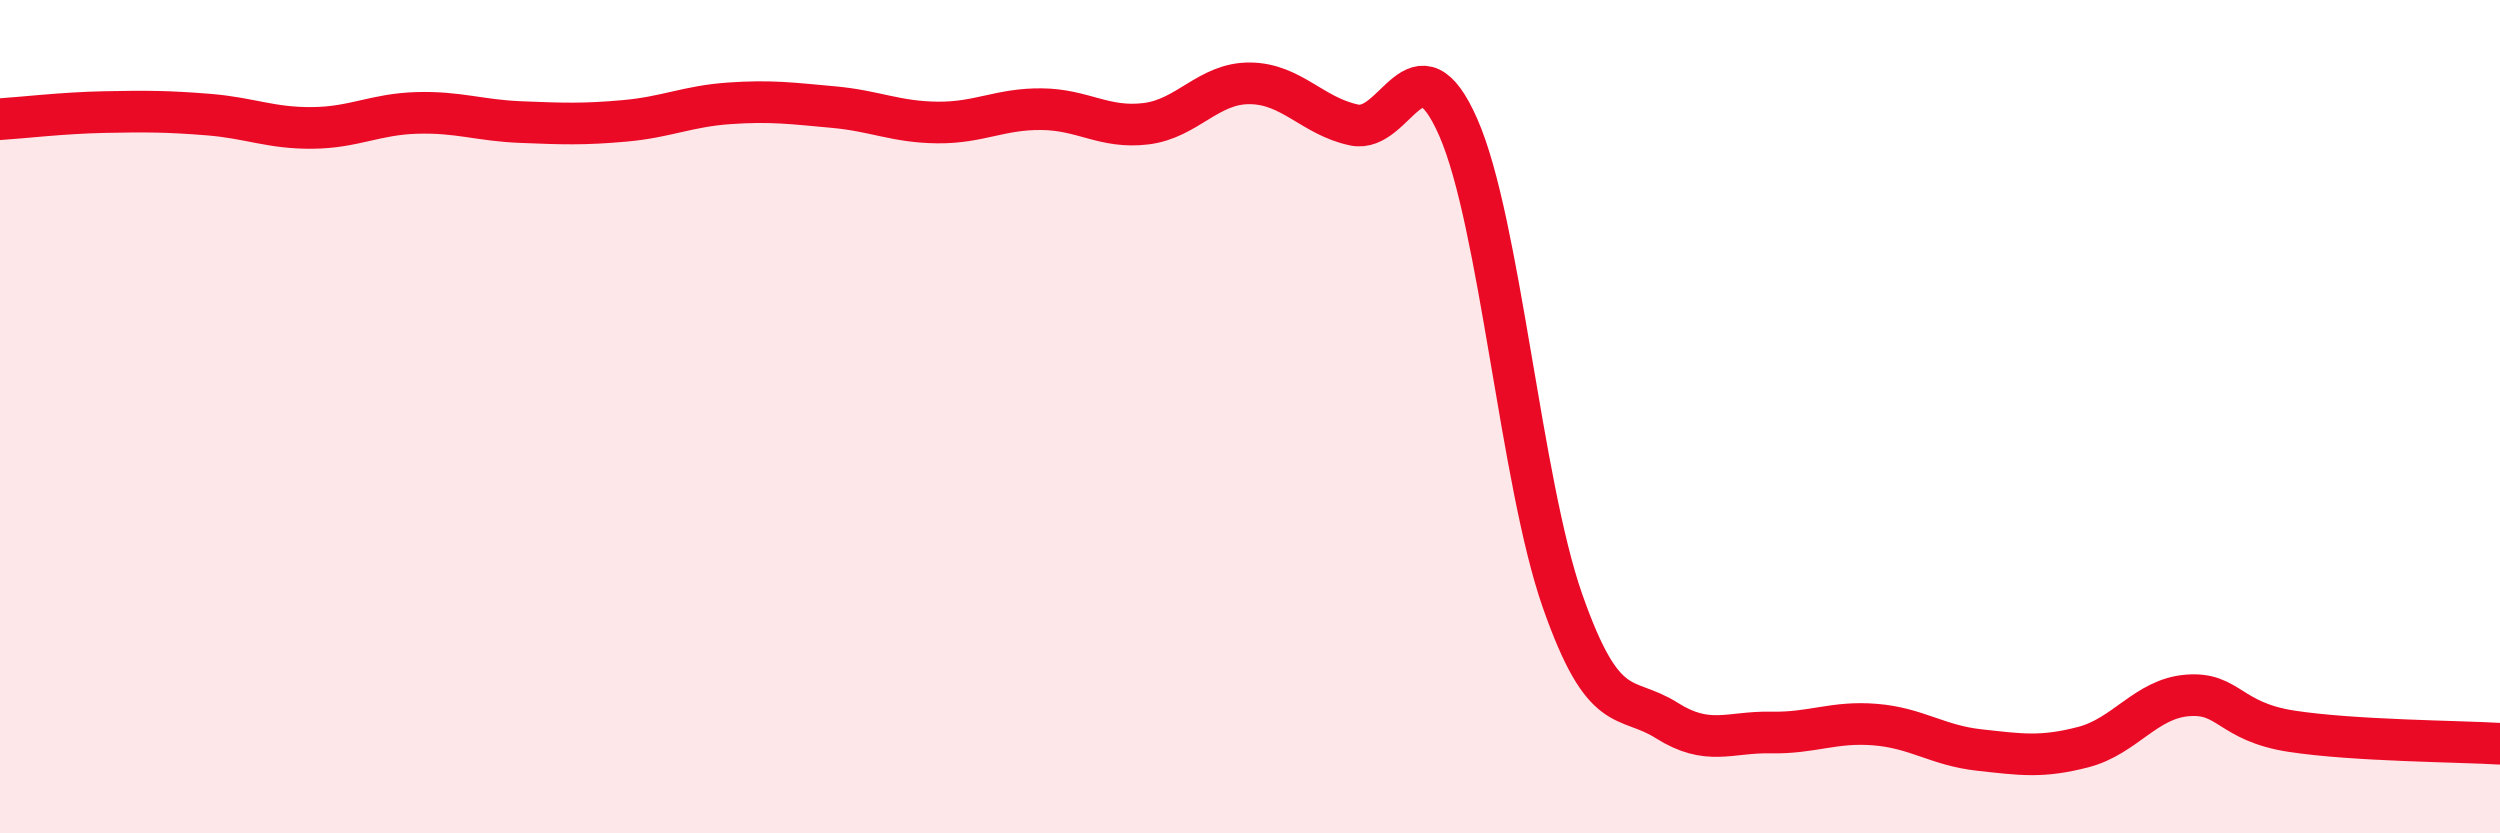 
    <svg width="60" height="20" viewBox="0 0 60 20" xmlns="http://www.w3.org/2000/svg">
      <path
        d="M 0,2.86 C 0.5,2.83 1.5,2.71 2.5,2.69 C 3.5,2.67 4,2.67 5,2.75 C 6,2.83 6.5,3.08 7.5,3.07 C 8.5,3.06 9,2.74 10,2.71 C 11,2.68 11.5,2.89 12.5,2.93 C 13.5,2.97 14,2.99 15,2.9 C 16,2.81 16.5,2.55 17.5,2.48 C 18.5,2.41 19,2.48 20,2.57 C 21,2.66 21.5,2.93 22.5,2.94 C 23.5,2.95 24,2.61 25,2.62 C 26,2.63 26.5,3.09 27.5,2.97 C 28.5,2.85 29,1.99 30,2 C 31,2.01 31.5,2.79 32.5,3 C 33.5,3.21 34,0.78 35,3.06 C 36,5.34 36.5,11.57 37.5,14.42 C 38.5,17.27 39,16.66 40,17.29 C 41,17.92 41.5,17.56 42.5,17.58 C 43.5,17.6 44,17.31 45,17.39 C 46,17.47 46.5,17.89 47.5,18 C 48.5,18.11 49,18.19 50,17.93 C 51,17.67 51.5,16.77 52.5,16.69 C 53.5,16.61 53.5,17.32 55,17.55 C 56.5,17.78 59,17.79 60,17.85L60 20L0 20Z"
        fill="#EB0A25"
        opacity="0.1"
        stroke-linecap="round"
        stroke-linejoin="round"
      />
      <path
        d="M 0,2.86 C 0.5,2.83 1.5,2.71 2.5,2.69 C 3.5,2.67 4,2.67 5,2.75 C 6,2.83 6.5,3.08 7.5,3.07 C 8.5,3.06 9,2.74 10,2.71 C 11,2.68 11.5,2.89 12.5,2.93 C 13.5,2.97 14,2.99 15,2.9 C 16,2.81 16.5,2.55 17.5,2.48 C 18.5,2.41 19,2.48 20,2.57 C 21,2.66 21.5,2.93 22.5,2.94 C 23.5,2.95 24,2.61 25,2.62 C 26,2.63 26.5,3.09 27.5,2.97 C 28.5,2.85 29,1.99 30,2 C 31,2.01 31.5,2.79 32.5,3 C 33.5,3.21 34,0.78 35,3.06 C 36,5.34 36.5,11.57 37.5,14.42 C 38.5,17.27 39,16.66 40,17.29 C 41,17.92 41.5,17.56 42.5,17.58 C 43.5,17.6 44,17.31 45,17.39 C 46,17.47 46.5,17.89 47.5,18 C 48.5,18.11 49,18.19 50,17.93 C 51,17.67 51.5,16.77 52.5,16.69 C 53.5,16.61 53.5,17.32 55,17.55 C 56.5,17.78 59,17.79 60,17.85"
        stroke="#EB0A25"
        stroke-width="1"
        fill="none"
        stroke-linecap="round"
        stroke-linejoin="round"
      />
    </svg>
  